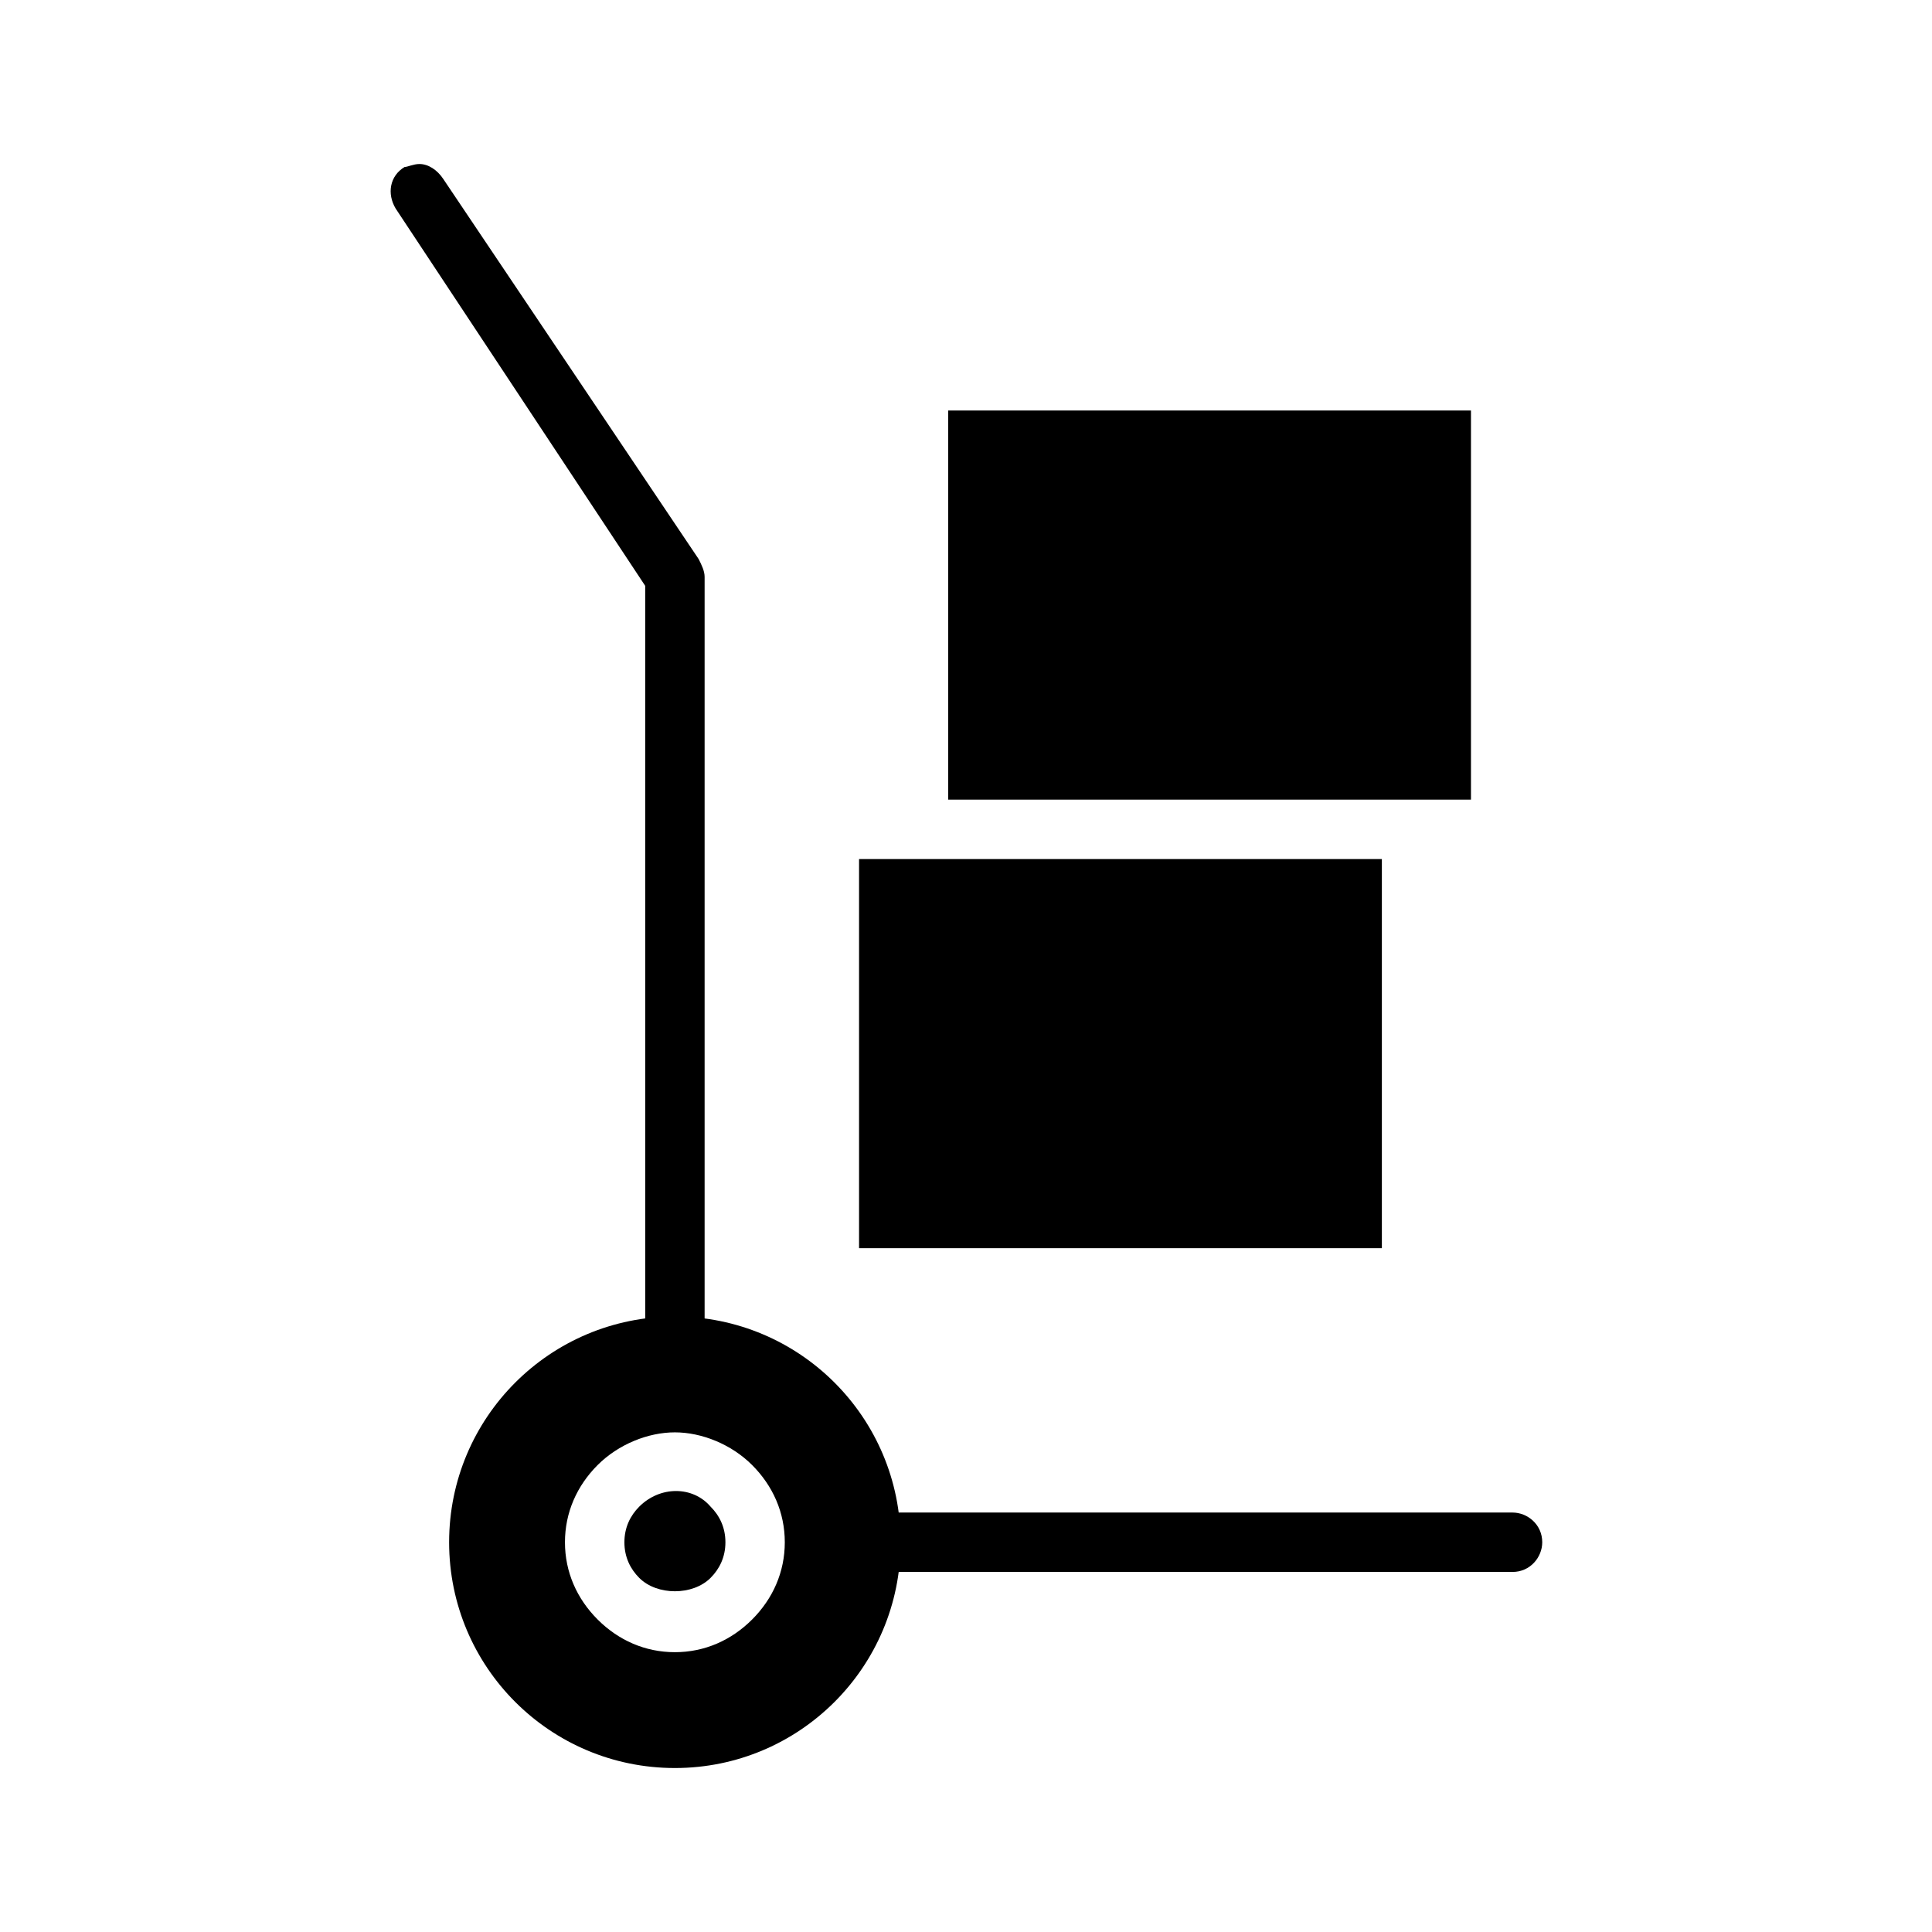 <?xml version="1.0" encoding="UTF-8"?>
<!-- Uploaded to: ICON Repo, www.svgrepo.com, Generator: ICON Repo Mixer Tools -->
<svg fill="#000000" width="800px" height="800px" version="1.1" viewBox="144 144 512 512" xmlns="http://www.w3.org/2000/svg">
 <g>
  <path d="m510.21 371.66h-138.55v103.12h138.55z"/>
  <path d="m322.85 492.89c-33.062 0-59.828 26.766-59.828 59.828s26.766 59.828 59.828 59.828 59.828-26.766 59.828-59.828-26.766-59.828-59.828-59.828zm20.469 80.297c-5.512 5.512-12.594 8.66-20.469 8.66-7.871 0-14.957-3.148-20.469-8.66-5.512-5.512-8.66-12.594-8.66-20.469 0-7.871 3.148-14.957 8.66-20.469 5.512-5.512 13.383-8.66 20.469-8.66 7.086 0 14.957 3.148 20.469 8.66 5.512 5.512 8.66 12.594 8.66 20.469 0 7.871-3.148 14.957-8.66 20.469z"/>
  <path d="m533.82 355.91v-103.12h-138.55v103.12z"/>
  <path d="m313.41 543.27c-2.363 2.363-3.938 5.512-3.938 9.445 0 3.938 1.574 7.086 3.938 9.445 4.723 4.723 14.168 4.723 18.895 0 2.363-2.363 3.938-5.512 3.938-9.445 0-3.938-1.574-7.086-3.938-9.445-4.727-5.512-13.383-5.512-18.895 0z"/>
  <path d="m552.71 552.71c0 3.938-3.148 7.871-7.871 7.871h-170.04c-3.938 0-7.871-3.938-7.871-7.871 0-4.723 3.938-7.871 7.871-7.871h170.04c3.938 0 7.871 3.148 7.871 7.871z"/>
  <path d="m330.73 296.88v203.89c0 3.938-3.938 7.871-7.871 7.871-4.723 0-7.871-3.938-7.871-7.871l-0.004-201.52-66.125-99.977c-2.363-3.938-1.574-8.66 2.363-11.02 0.785 0 2.359-0.789 3.934-0.789 2.363 0 4.723 1.574 6.297 3.938l67.699 100.76c0.789 1.574 1.578 3.148 1.578 4.723z"/>
 </g>
</svg>